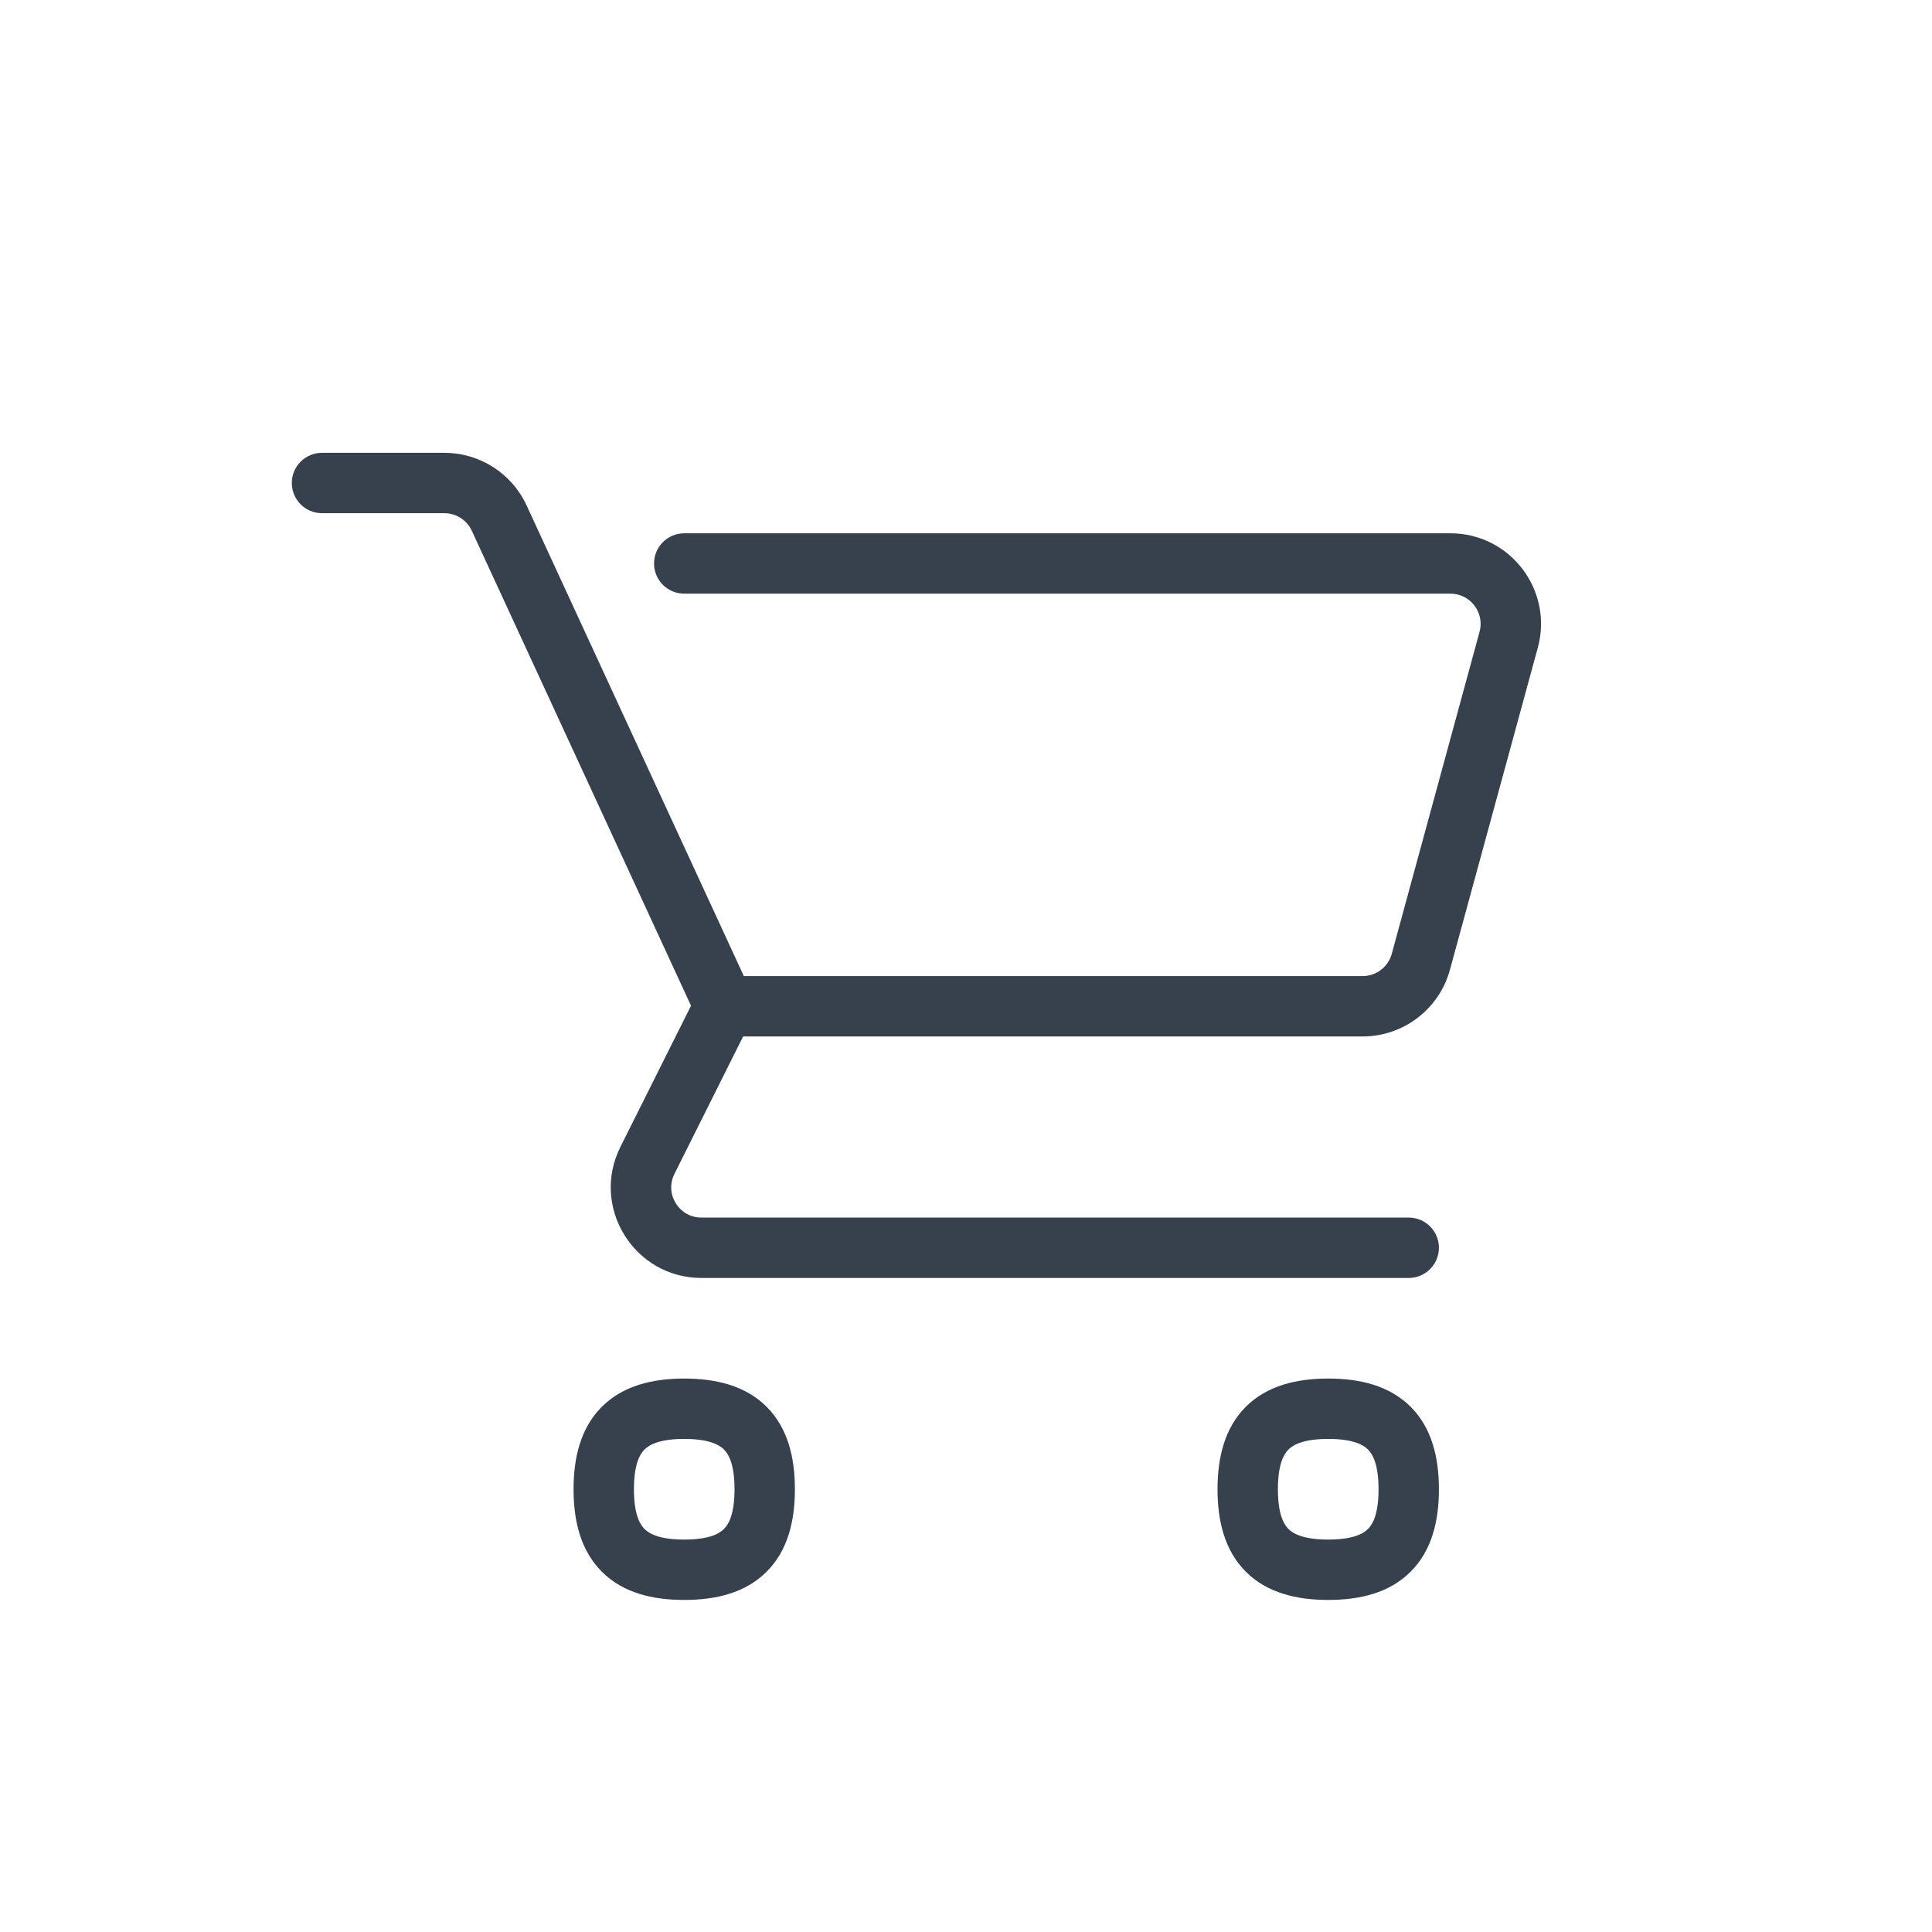 <svg width="32" height="32" viewBox="0 0 32 32" fill="none" xmlns="http://www.w3.org/2000/svg">
<path d="M5.333 7.5C5.057 7.5 4.833 7.724 4.833 8C4.833 8.276 5.057 8.5 5.333 8.5V7.5ZM11.333 8.833C11.057 8.833 10.833 9.057 10.833 9.333C10.833 9.609 11.057 9.833 11.333 9.833V8.833ZM23.333 21.167C23.609 21.167 23.833 20.943 23.833 20.667C23.833 20.39 23.609 20.167 23.333 20.167V21.167ZM23.534 15.93L24.016 16.061L23.534 15.93ZM24.988 10.597L25.471 10.728L24.988 10.597ZM5.333 8.5H7.36V7.5H5.333V8.5ZM7.814 8.79L11.546 16.876L12.454 16.457L8.722 8.371L7.814 8.79ZM11.333 9.833H24.024V8.833H11.333V9.833ZM24.506 10.465L23.052 15.798L24.016 16.061L25.471 10.728L24.506 10.465ZM22.569 16.167H12V17.167H22.569V16.167ZM11.553 16.443L10.276 18.996L11.171 19.443L12.447 16.89L11.553 16.443ZM11.618 21.167H23.333V20.167H11.618V21.167ZM12.166 24.667C12.166 25.064 12.076 25.24 11.991 25.325C11.906 25.41 11.73 25.5 11.333 25.5V26.5C11.857 26.5 12.347 26.384 12.698 26.032C13.05 25.68 13.166 25.19 13.166 24.667H12.166ZM11.333 25.5C10.936 25.5 10.76 25.41 10.675 25.325C10.59 25.24 10.5 25.064 10.5 24.667H9.5C9.5 25.19 9.616 25.68 9.968 26.032C10.319 26.384 10.809 26.5 11.333 26.5V25.5ZM10.5 24.667C10.5 24.27 10.59 24.093 10.675 24.008C10.76 23.924 10.936 23.833 11.333 23.833V22.833C10.809 22.833 10.319 22.95 9.968 23.301C9.616 23.653 9.5 24.143 9.5 24.667H10.5ZM11.333 23.833C11.73 23.833 11.906 23.924 11.991 24.008C12.076 24.093 12.166 24.27 12.166 24.667H13.166C13.166 24.143 13.05 23.653 12.698 23.301C12.347 22.95 11.857 22.833 11.333 22.833V23.833ZM22.833 24.667C22.833 25.064 22.743 25.24 22.658 25.325C22.573 25.41 22.396 25.5 22 25.5V26.5C22.523 26.5 23.013 26.384 23.365 26.032C23.717 25.68 23.833 25.19 23.833 24.667H22.833ZM22 25.5C21.603 25.5 21.426 25.41 21.341 25.325C21.256 25.24 21.166 25.064 21.166 24.667H20.166C20.166 25.19 20.283 25.68 20.634 26.032C20.986 26.384 21.476 26.5 22 26.5V25.5ZM21.166 24.667C21.166 24.27 21.256 24.093 21.341 24.008C21.426 23.924 21.603 23.833 22 23.833V22.833C21.476 22.833 20.986 22.95 20.634 23.301C20.283 23.653 20.166 24.143 20.166 24.667H21.166ZM22 23.833C22.396 23.833 22.573 23.924 22.658 24.008C22.743 24.093 22.833 24.27 22.833 24.667H23.833C23.833 24.143 23.717 23.653 23.365 23.301C23.013 22.95 22.523 22.833 22 22.833V23.833ZM23.052 15.798C22.992 16.016 22.795 16.167 22.569 16.167V17.167C23.246 17.167 23.838 16.714 24.016 16.061L23.052 15.798ZM24.024 9.833C24.353 9.833 24.593 10.147 24.506 10.465L25.471 10.728C25.731 9.774 25.013 8.833 24.024 8.833V9.833ZM10.276 18.996C9.777 19.993 10.503 21.167 11.618 21.167V20.167C11.246 20.167 11.004 19.776 11.171 19.443L10.276 18.996ZM7.36 8.5C7.555 8.5 7.732 8.613 7.814 8.79L8.722 8.371C8.477 7.84 7.945 7.5 7.36 7.5V8.5Z" fill="#36414D"/>
</svg>
